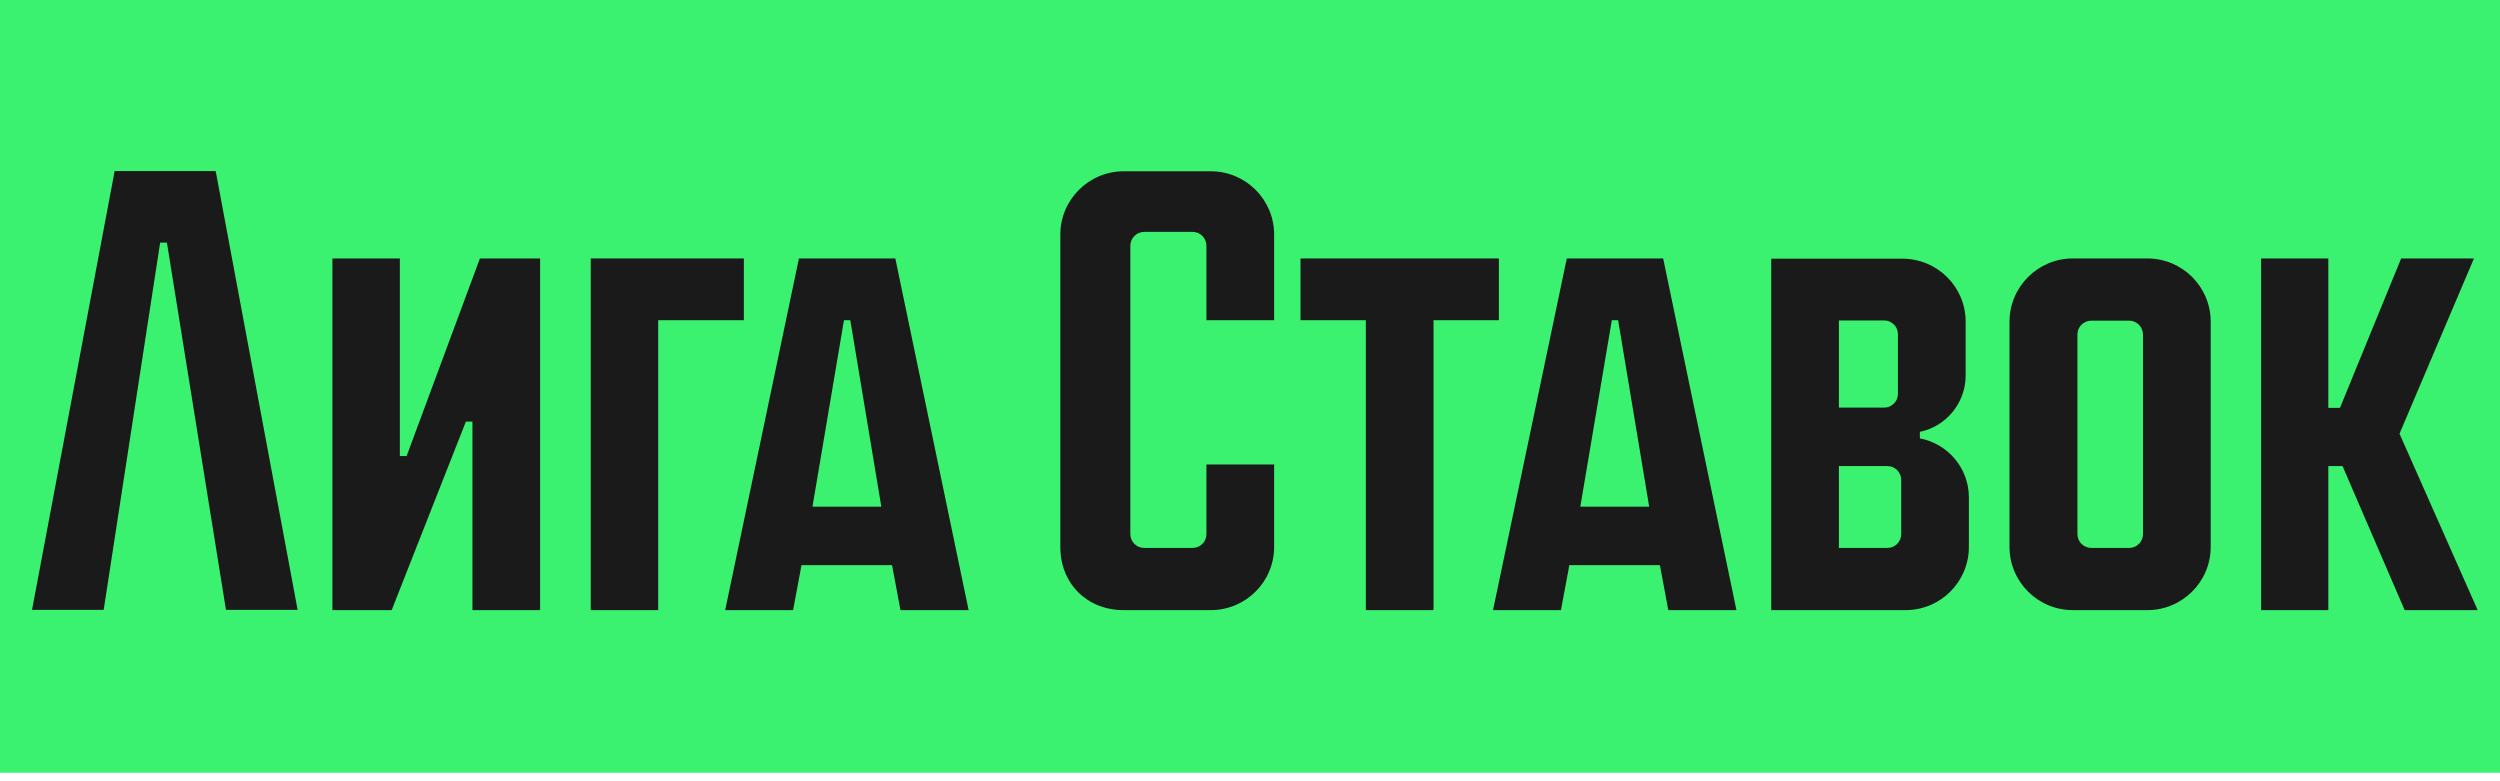 <svg width="112" height="35" viewBox="0 0 112 35" fill="none" xmlns="http://www.w3.org/2000/svg">
<g clip-path="url(#clip0_1864_303)">
<path d="M118.664 0H-75.351V34.997H118.664V0Z" fill="#3BF270"/>
<path d="M54.246 7.674H50.336C48.778 7.674 47.503 8.948 47.503 10.503V24.504C47.503 26.143 48.695 27.333 50.336 27.333H54.246C55.805 27.333 57.081 26.07 57.081 24.504V20.808H54.048V23.93C54.048 24.274 53.766 24.546 53.432 24.546H51.256C50.911 24.546 50.639 24.264 50.639 23.93V11.015C50.639 10.671 50.922 10.389 51.256 10.389H53.432C53.776 10.389 54.048 10.671 54.048 11.015V14.345H57.081V10.503C57.081 8.948 55.815 7.674 54.246 7.674Z" fill="#1A1A1A"/>
<path d="M67.15 11.579H58.262V14.345H61.19V27.333H64.222V14.345H67.15V11.579Z" fill="#1A1A1A"/>
<path d="M18.216 20.432H17.913V11.579H14.892V27.333H17.547L20.872 18.887H21.165V27.333H24.197V11.579H21.5L18.216 20.432Z" fill="#1A1A1A"/>
<path d="M5.136 7.664L1.435 27.323H4.645L7.175 10.869H7.478L10.123 27.323H13.334L9.664 7.664H5.136Z" fill="#1A1A1A"/>
<path d="M70.192 11.579L66.888 27.333H69.93L70.307 25.318H74.363L74.74 27.333H77.793L74.51 11.579H70.192ZM70.798 22.698L72.21 14.345H72.492L73.883 22.698H70.798Z" fill="#1A1A1A"/>
<path d="M35.792 11.579L32.488 27.333H35.531L35.907 25.318H39.964L40.341 27.333H43.394L40.111 11.579H35.792ZM36.399 22.698L37.81 14.345H38.093L39.483 22.698H36.399Z" fill="#1A1A1A"/>
<path d="M33.325 11.579H26.466V27.333H29.487V14.345H33.325V11.579Z" fill="#1A1A1A"/>
<path d="M96.206 11.579H92.859C91.301 11.579 90.026 12.852 90.026 14.408V24.504C90.026 26.059 91.291 27.333 92.859 27.333H96.206C97.763 27.333 99.039 26.07 99.039 24.504V14.408C99.039 12.852 97.774 11.579 96.206 11.579ZM96.007 23.93C96.007 24.274 95.724 24.546 95.39 24.546H93.686C93.341 24.546 93.069 24.264 93.069 23.93V14.982C93.069 14.638 93.351 14.366 93.686 14.366H95.39C95.734 14.366 96.007 14.648 96.007 15.003V23.94V23.93Z" fill="#1A1A1A"/>
<path d="M110.833 11.579H107.571L104.831 18.271H104.309V11.579H101.297V27.333H104.309V20.881H104.946L107.728 27.333H111L107.498 19.43L110.833 11.579Z" fill="#1A1A1A"/>
<path d="M86.011 19.639V19.346C87.182 19.106 88.061 18.062 88.061 16.82V14.408C88.061 12.852 86.795 11.589 85.226 11.589H79.351V27.333H85.373C86.931 27.333 88.206 26.07 88.206 24.504V22.28C88.206 20.975 87.266 19.879 86.011 19.639ZM82.383 14.356H84.411C84.756 14.356 85.028 14.638 85.028 14.972V17.645C85.028 17.989 84.746 18.261 84.411 18.261H82.383V14.345V14.356ZM85.174 23.93C85.174 24.274 84.892 24.546 84.557 24.546H82.383V20.881H84.557C84.903 20.881 85.174 21.163 85.174 21.497V23.919V23.93Z" fill="#1A1A1A"/>
</g>
<defs>
<clipPath id="clip0_1864_303">
<rect width="112" height="34.618" fill="white"/>
</clipPath>
</defs>
</svg>
